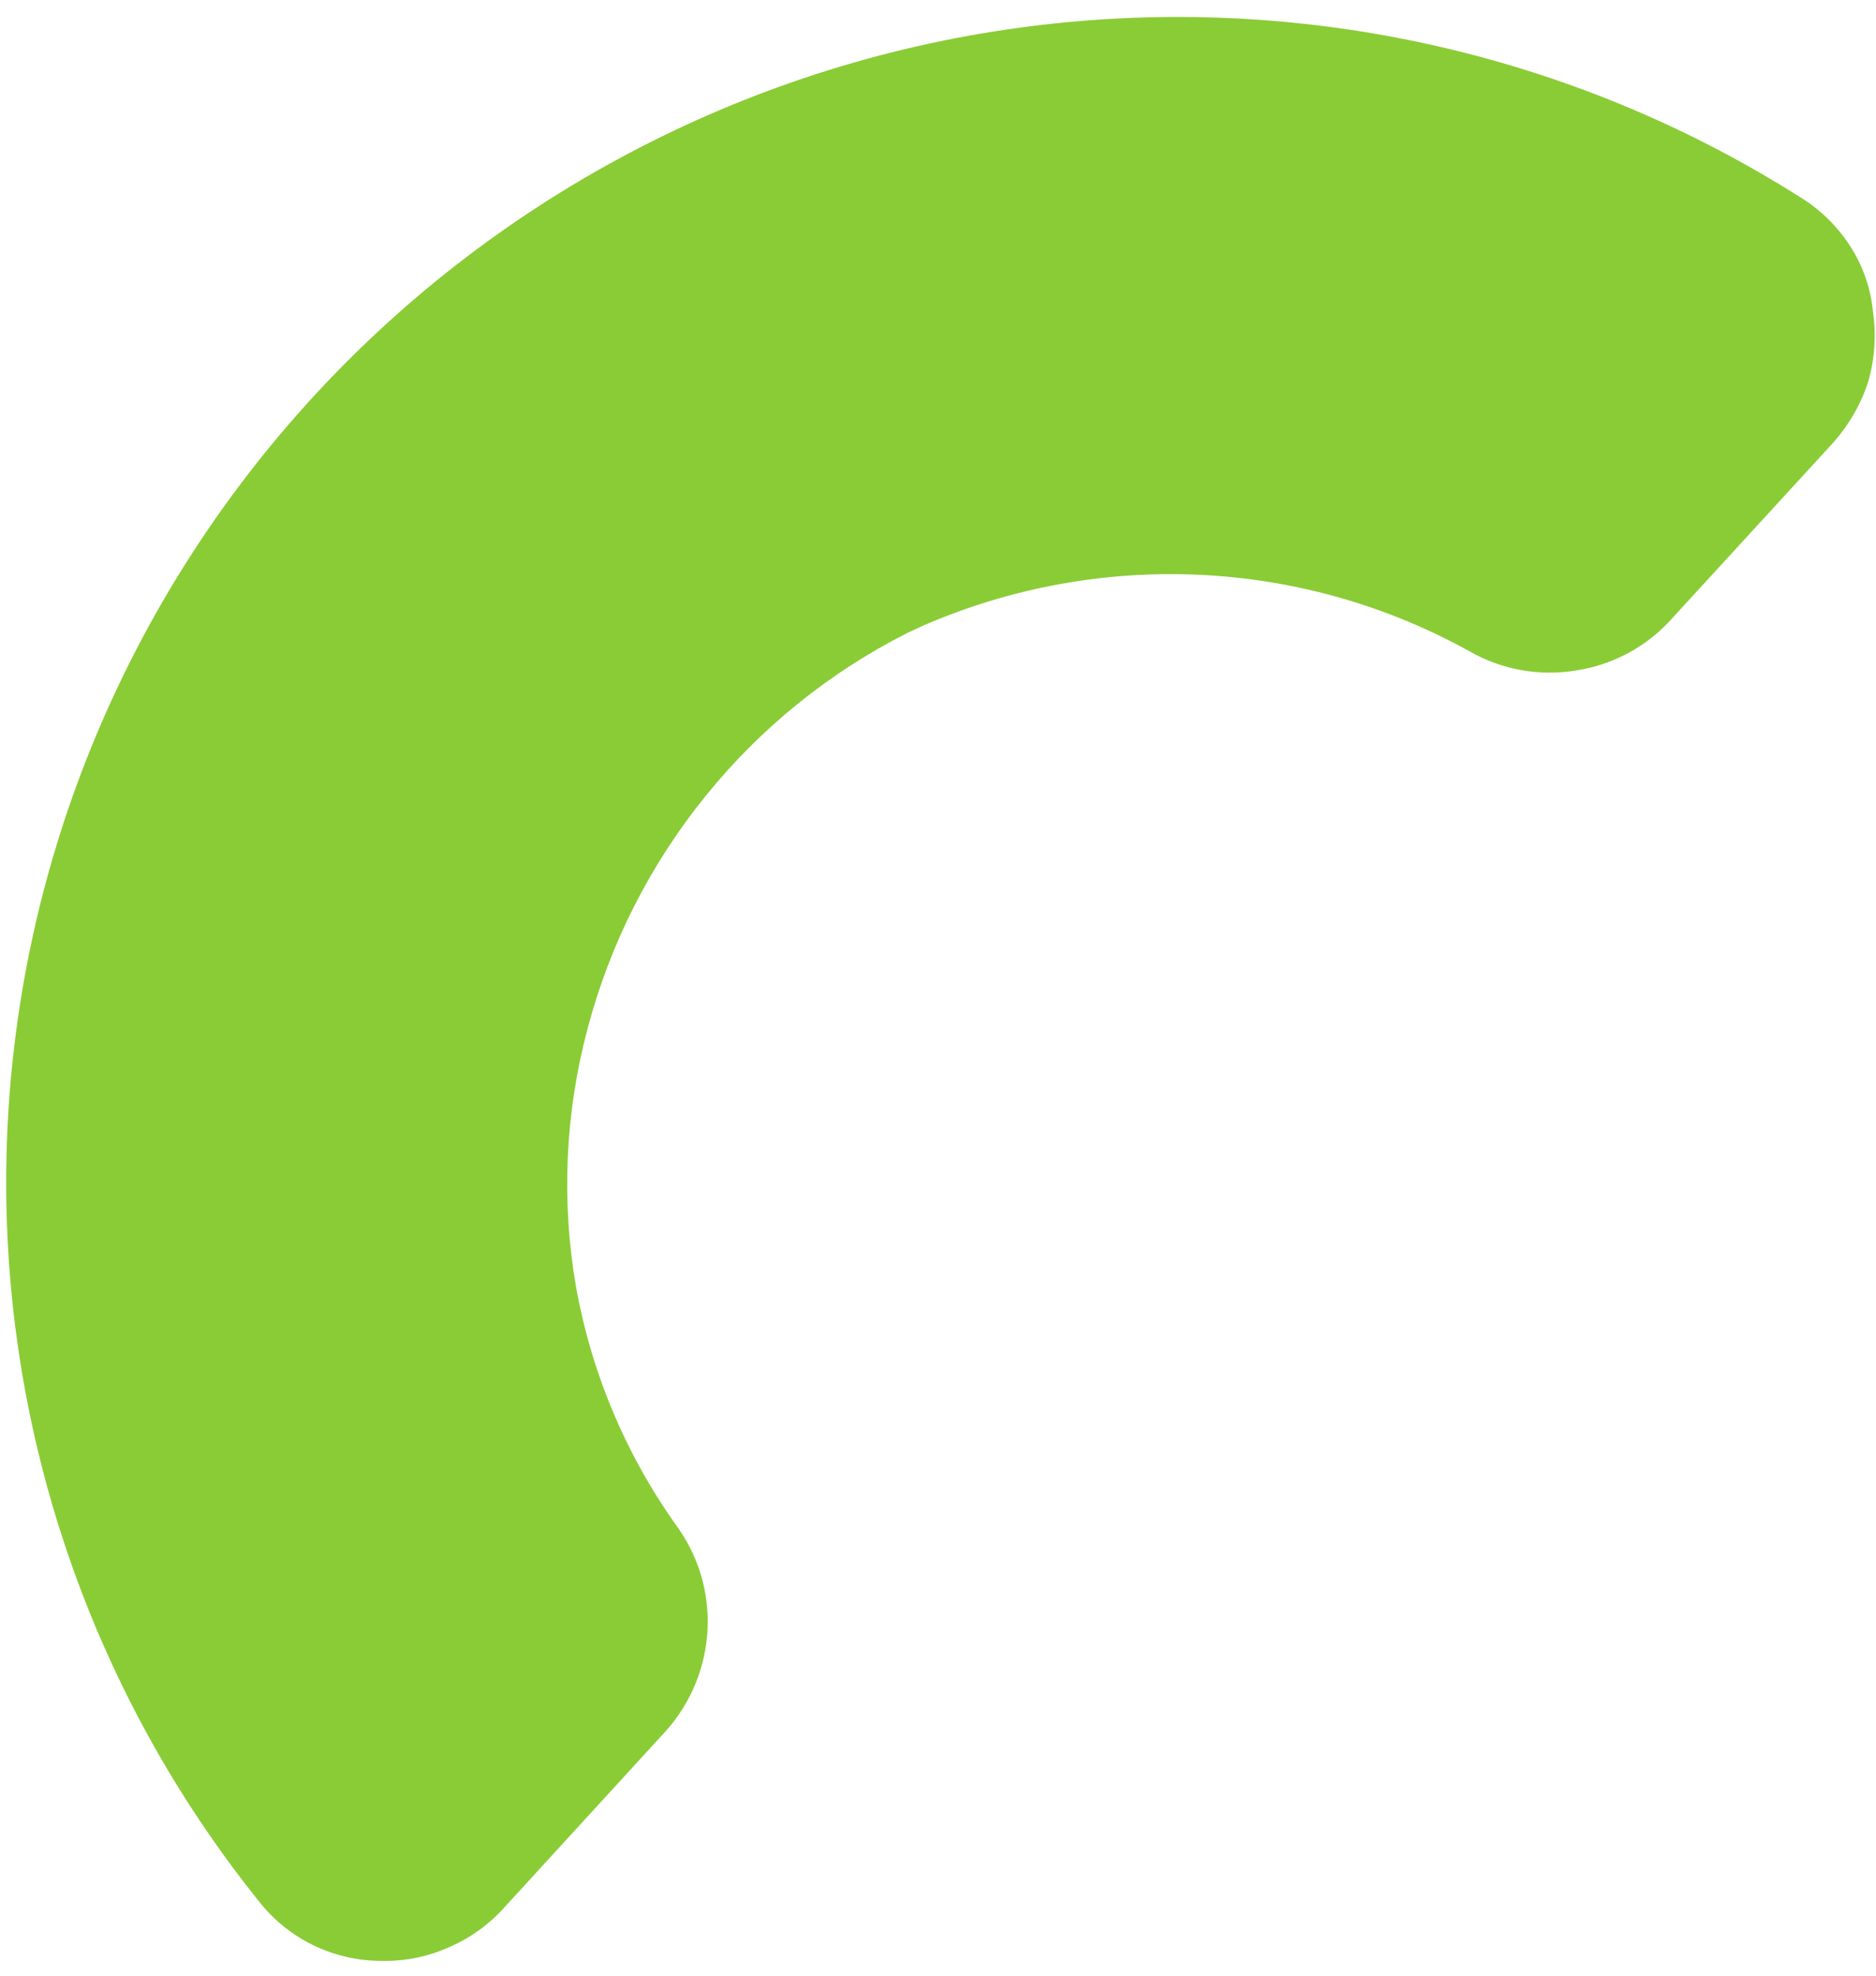 <svg width="75" height="79" viewBox="0 0 75 79" fill="none" xmlns="http://www.w3.org/2000/svg">
<path d="M20.193 76.216C19.577 76.914 18.813 77.467 17.958 77.837C17.107 78.219 16.182 78.407 15.251 78.386C14.317 78.386 13.396 78.177 12.556 77.775C11.716 77.373 10.979 76.788 10.399 76.064C3.522 67.528 -0.068 56.821 0.269 45.852C0.606 34.883 4.848 24.364 12.238 16.173C19.628 7.981 29.687 2.648 40.62 1.126C51.554 -0.397 62.651 1.99 71.933 7.86C72.749 8.354 73.442 9.026 73.959 9.826C74.471 10.613 74.786 11.511 74.877 12.446C75.017 13.395 74.95 14.363 74.68 15.286C74.379 16.193 73.892 17.029 73.249 17.739L66.861 24.705C65.867 25.831 64.506 26.573 63.02 26.8C61.552 27.045 60.047 26.777 58.76 26.042C55.453 24.205 51.758 23.156 47.966 22.978C44.173 22.799 40.384 23.496 36.896 25.013L36.259 25.31C33.147 26.886 30.404 29.103 28.215 31.813C26 34.546 24.391 37.713 23.495 41.104C22.593 44.478 22.434 48.001 23.027 51.432C23.643 54.876 25.014 58.138 27.043 60.986C27.92 62.185 28.358 63.648 28.287 65.134C28.215 66.62 27.639 68.041 26.651 69.163L20.193 76.216Z" fill="#8ACC36"/>
</svg>
